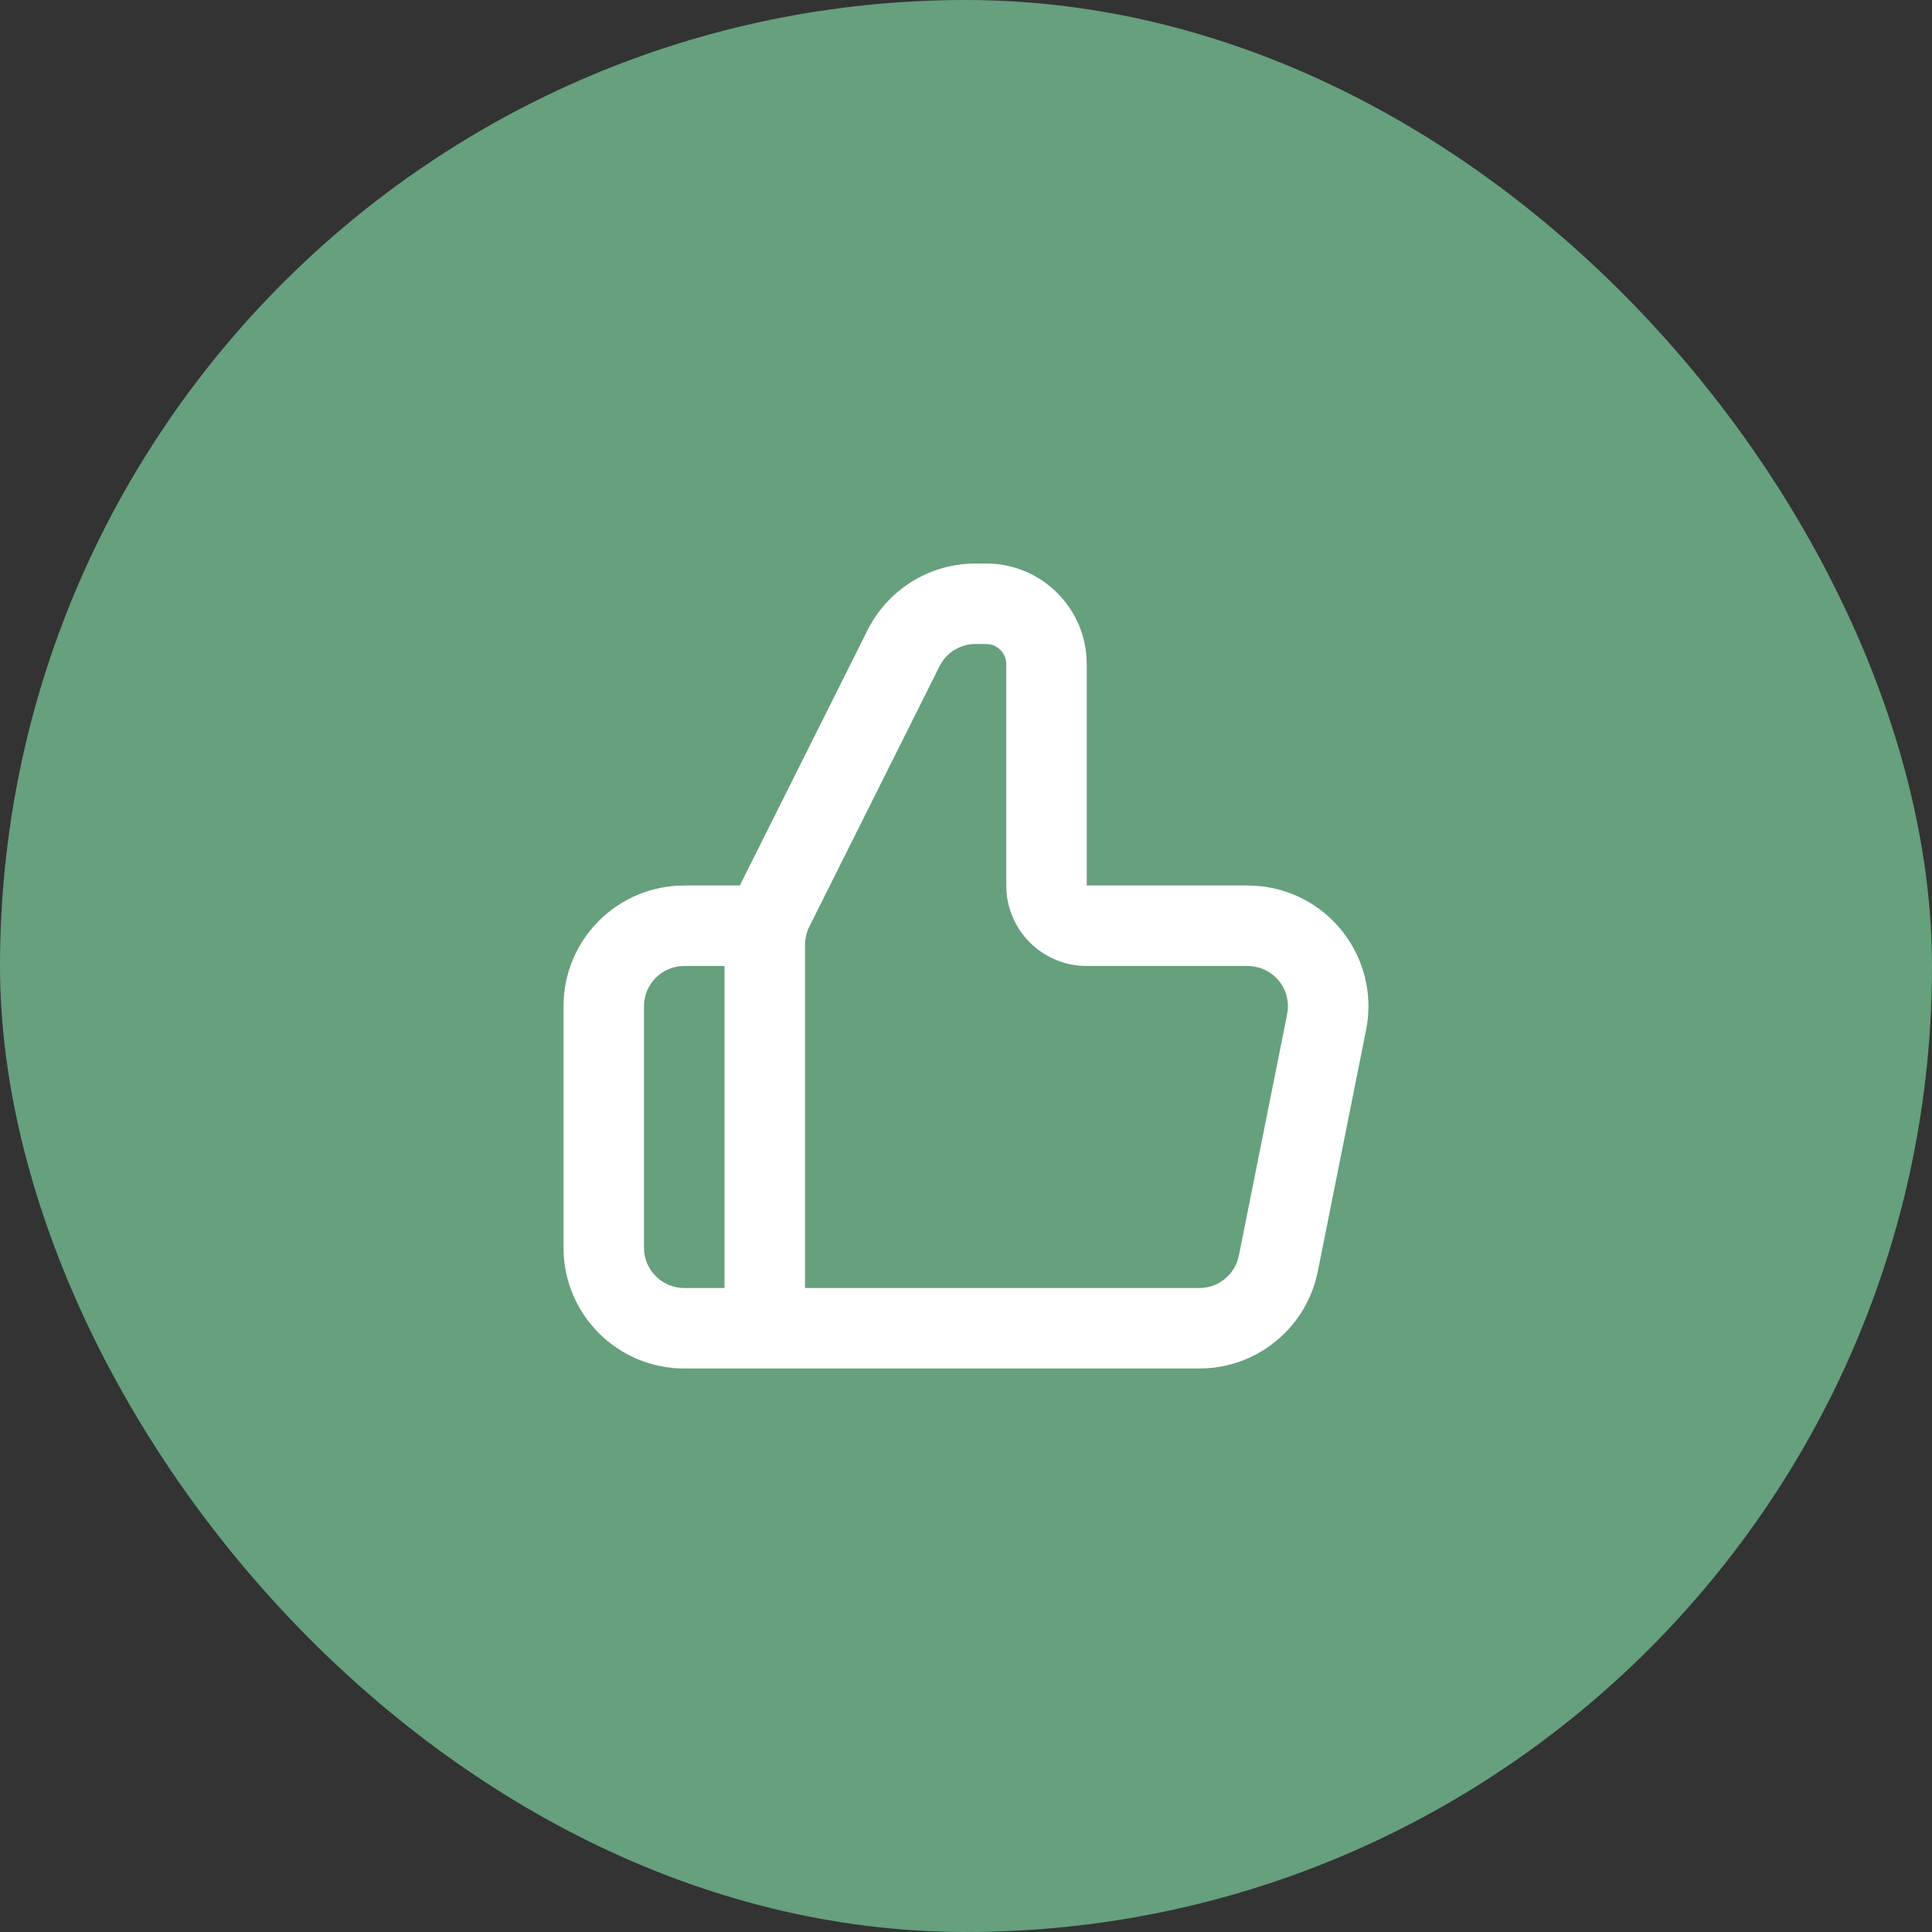 <?xml version="1.0" encoding="UTF-8"?> <svg xmlns="http://www.w3.org/2000/svg" width="96" height="96" viewBox="0 0 96 96" fill="none"><rect x="0" y="0" width="96" height="96" fill="#333333" stroke="none"/><rect width="96" height="96" rx="48" fill="#66A07C"></rect><path fill-rule="evenodd" clip-rule="evenodd" d="M34 68C30.686 68 28 65.314 28 62V50C28 46.686 30.686 44 34 44H36.762L43.106 31.317C44.062 29.404 45.959 28.154 48.073 28.013L48.472 28H49C51.651 28 53.82 30.063 53.989 32.671L54 33V44H61.996C62.392 44 62.786 44.039 63.173 44.117C66.306 44.743 68.378 47.705 67.939 50.829L67.88 51.177L65.48 63.177C64.942 65.864 62.658 67.83 59.952 67.99L59.596 68H34ZM36 48H34C32.895 48 32 48.895 32 50V62C32 63.105 32.895 64 34 64H36V48ZM49 32H48.472C47.799 32 47.177 32.338 46.809 32.889L46.683 33.106L40.211 46.05C40.107 46.258 40.04 46.483 40.014 46.713L40 46.944V64H59.596C60.47 64 61.233 63.435 61.498 62.62L61.558 62.392L63.958 50.392C64.174 49.309 63.472 48.255 62.389 48.039L62.194 48.01L61.996 48H54C51.891 48 50.164 46.368 50.011 44.298L50 44V33C50 32.509 49.646 32.101 49.18 32.016L49 32Z" fill="white"></path></svg> 